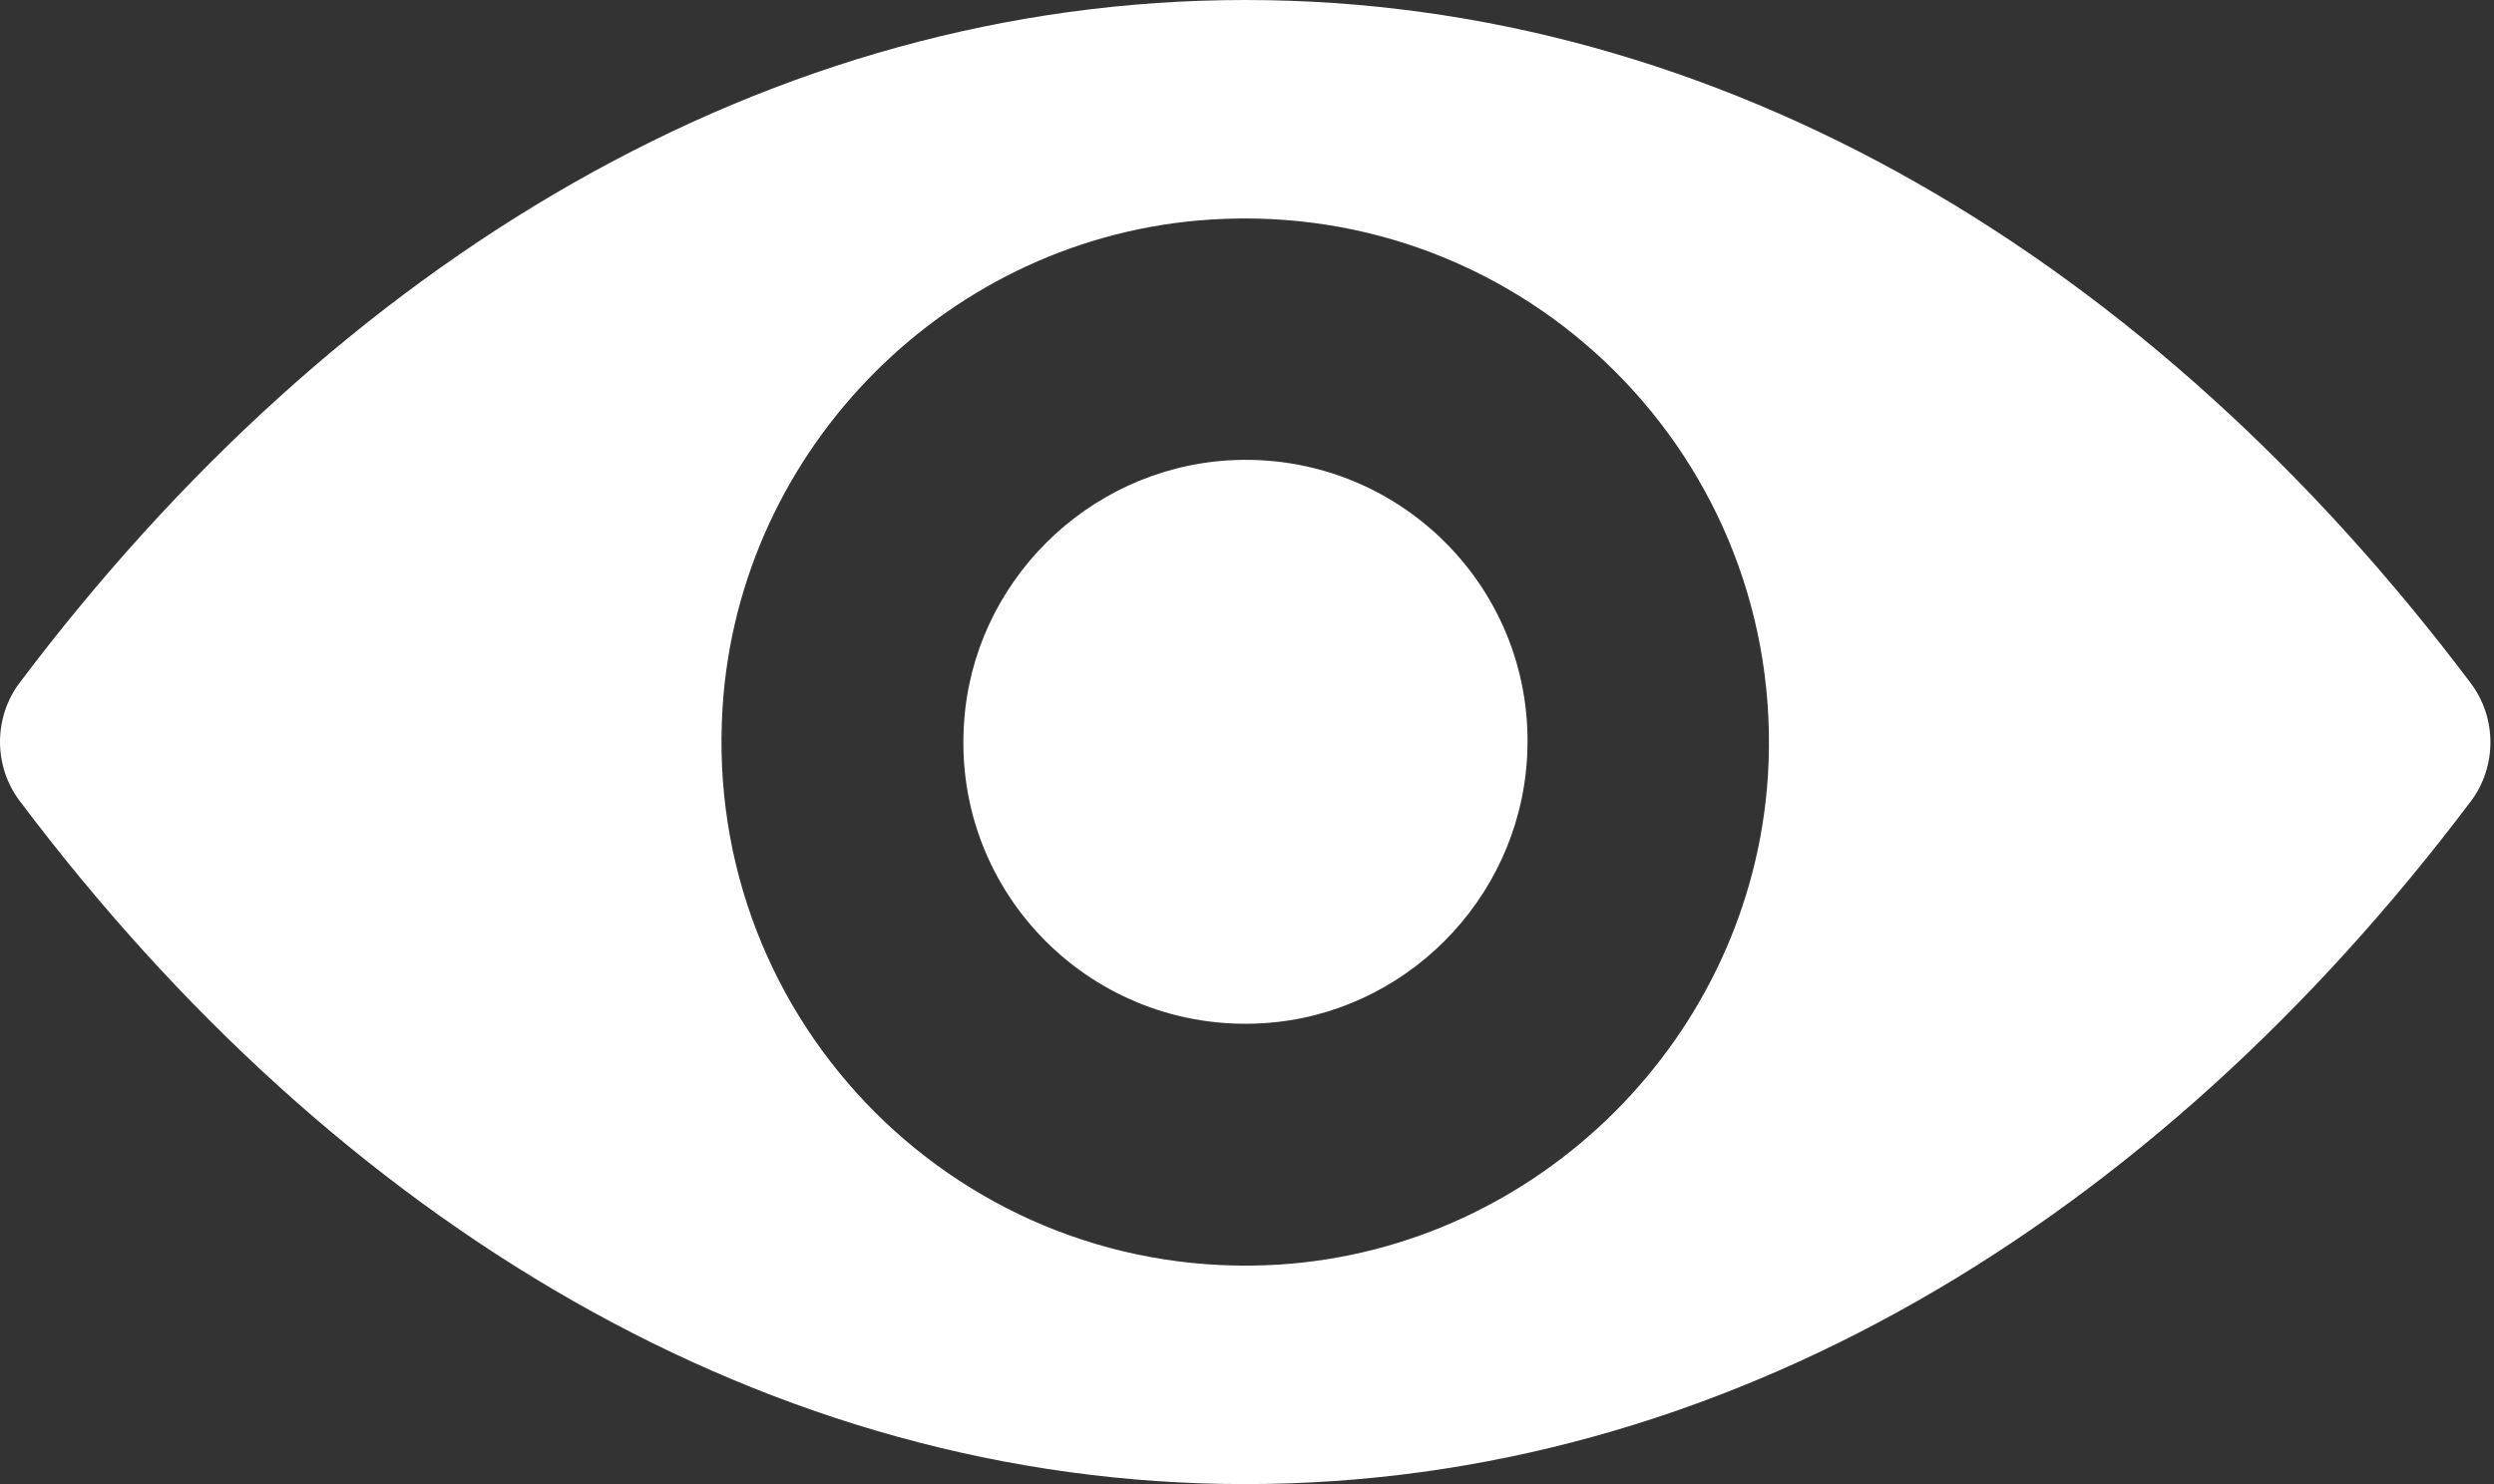 <svg width="42" height="25" viewBox="0 0 42 25" fill="none" xmlns="http://www.w3.org/2000/svg">
<rect x="0" y="0" width="42" height="25" fill="#333333" stroke="none"/>
<path d="M20.97 0C12.957 0 5.69 4.384 0.328 11.505C-0.109 12.088 -0.109 12.903 0.328 13.487C5.69 20.616 12.957 25 20.97 25C28.983 25 36.25 20.616 41.612 13.495C42.049 12.912 42.049 12.097 41.612 11.513C36.25 4.384 28.983 0 20.97 0ZM21.545 21.302C16.226 21.637 11.833 17.253 12.168 11.925C12.442 7.533 16.003 3.972 20.395 3.698C25.714 3.363 30.107 7.747 29.772 13.075C29.489 17.459 25.929 21.019 21.545 21.302ZM21.279 17.236C18.413 17.416 16.045 15.057 16.234 12.191C16.38 9.823 18.302 7.91 20.67 7.756C23.535 7.575 25.903 9.935 25.714 12.8C25.56 15.177 23.638 17.09 21.279 17.236Z" fill="white"/>
</svg>
